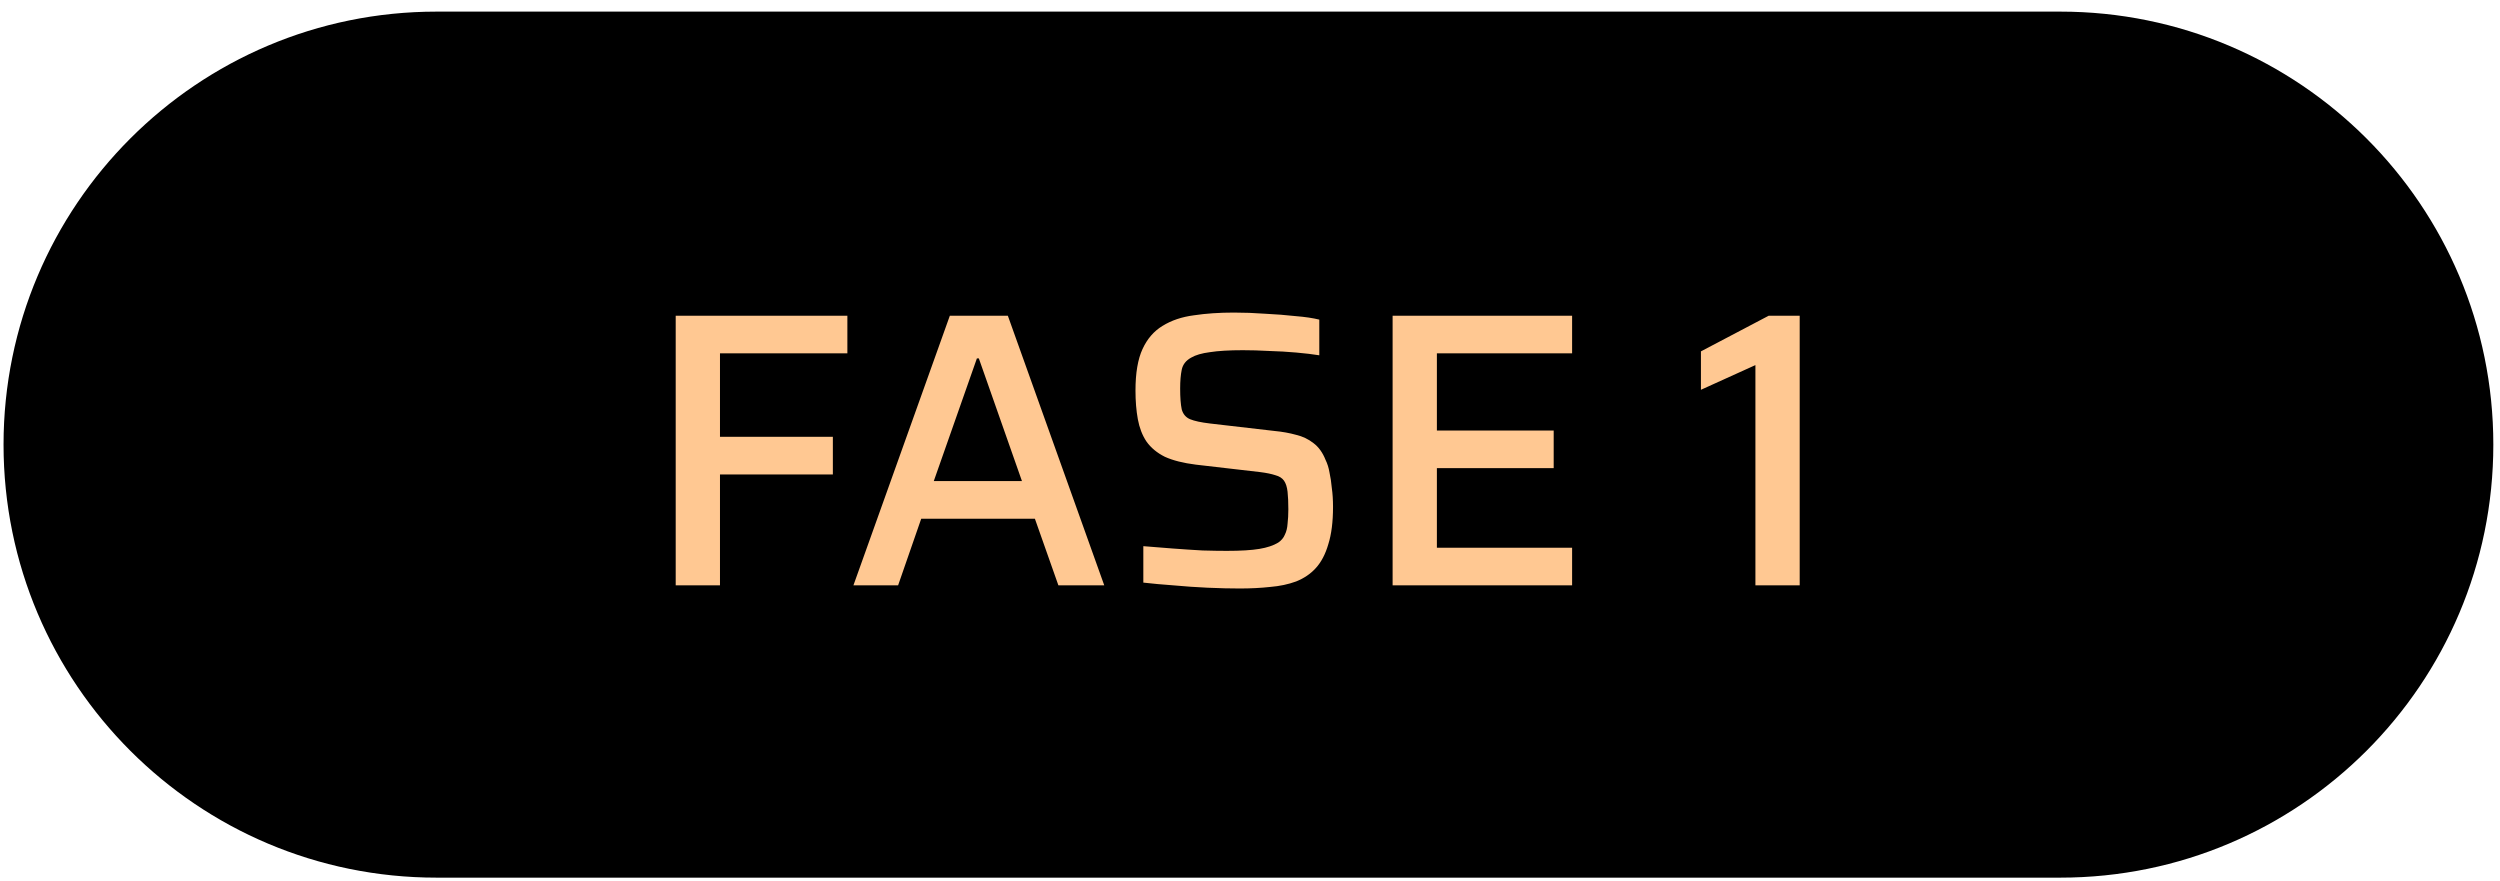 <svg xmlns="http://www.w3.org/2000/svg" width="139" height="49" viewBox="0 0 139 49" fill="none"><path d="M0.197 24.721C0.197 11.425 10.976 0.646 24.272 0.646H114.554C127.85 0.646 138.629 11.425 138.629 24.721V24.721C138.629 38.018 127.85 48.797 114.554 48.797H24.272C10.976 48.797 0.197 38.018 0.197 24.721V24.721Z" fill="black"></path><path d="M37.569 32.546V17.553H47.114V19.645H40.031V24.287H46.307V26.379H40.031V32.546H37.569ZM47.45 32.546L52.811 17.553H56.036L61.397 32.546H58.847L57.54 28.841H51.22L49.934 32.546H47.45ZM51.918 26.749H56.821L54.424 19.928H54.315L51.918 26.749ZM68.929 32.72C68.392 32.72 67.796 32.706 67.142 32.677C66.503 32.648 65.871 32.604 65.246 32.546C64.636 32.502 64.077 32.452 63.569 32.393V30.367C64.091 30.41 64.636 30.454 65.203 30.497C65.784 30.541 66.336 30.577 66.859 30.606C67.382 30.621 67.832 30.628 68.21 30.628C68.98 30.628 69.583 30.592 70.019 30.519C70.455 30.447 70.803 30.33 71.065 30.171C71.239 30.054 71.363 29.909 71.435 29.735C71.523 29.56 71.573 29.357 71.588 29.125C71.617 28.878 71.632 28.609 71.632 28.318C71.632 27.926 71.617 27.599 71.588 27.338C71.559 27.076 71.493 26.873 71.392 26.727C71.29 26.582 71.13 26.48 70.912 26.422C70.695 26.35 70.411 26.292 70.062 26.248L66.489 25.834C65.791 25.747 65.217 25.602 64.767 25.398C64.331 25.18 63.99 24.897 63.743 24.548C63.51 24.2 63.351 23.785 63.263 23.306C63.176 22.827 63.133 22.296 63.133 21.715C63.133 20.742 63.263 19.972 63.525 19.405C63.786 18.839 64.157 18.41 64.636 18.12C65.13 17.814 65.711 17.618 66.38 17.531C67.048 17.43 67.789 17.379 68.603 17.379C69.169 17.379 69.75 17.4 70.346 17.444C70.942 17.473 71.501 17.517 72.024 17.575C72.561 17.618 73.004 17.684 73.353 17.771V19.754C72.99 19.696 72.561 19.645 72.067 19.601C71.588 19.558 71.087 19.529 70.564 19.514C70.041 19.485 69.554 19.471 69.104 19.471C68.348 19.471 67.738 19.507 67.273 19.58C66.823 19.638 66.474 19.739 66.227 19.885C65.937 20.044 65.762 20.27 65.704 20.56C65.646 20.836 65.617 21.185 65.617 21.606C65.617 22.1 65.646 22.485 65.704 22.761C65.777 23.023 65.929 23.204 66.162 23.306C66.409 23.408 66.779 23.488 67.273 23.546L70.847 23.96C71.297 24.003 71.704 24.076 72.067 24.178C72.431 24.265 72.75 24.418 73.026 24.635C73.317 24.853 73.542 25.166 73.702 25.572C73.803 25.776 73.876 26.008 73.92 26.27C73.978 26.531 74.021 26.822 74.05 27.142C74.094 27.447 74.116 27.795 74.116 28.188C74.116 29.016 74.029 29.706 73.854 30.258C73.695 30.81 73.462 31.253 73.157 31.587C72.866 31.907 72.503 32.154 72.067 32.328C71.632 32.488 71.152 32.59 70.629 32.633C70.106 32.691 69.54 32.72 68.929 32.72ZM77.429 32.546V17.553H87.409V19.645H79.891V23.938H86.385V26.03H79.891V30.454H87.409V32.546H77.429ZM97.601 32.546V20.299L94.572 21.672V19.536L98.342 17.553H100.063V32.546H97.601Z" fill="#FFC892"></path></svg>